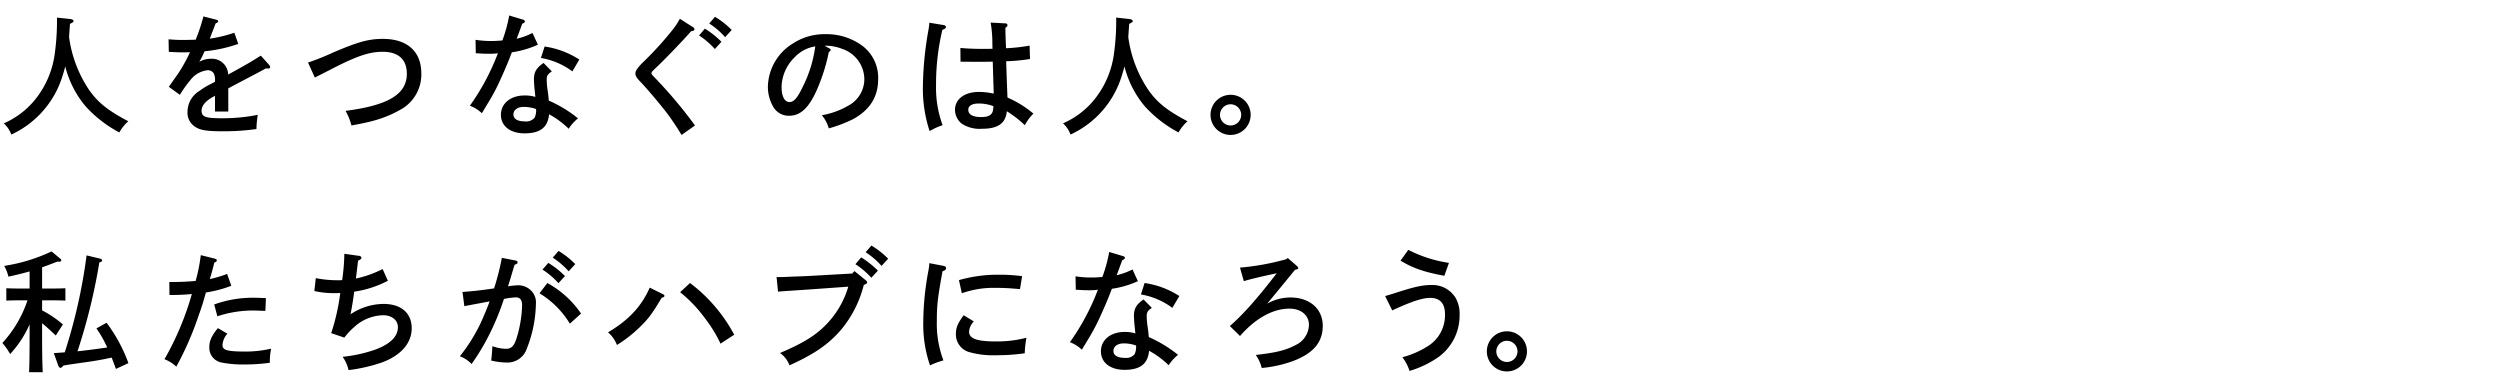 <svg data-name="レイヤー 1" xmlns="http://www.w3.org/2000/svg" width="570" height="86" viewBox="0 0 570 86"><path d="M16.02 4.337c.45.06.75.24.75.45s-.031.24-.811.66c-.09 1.14-.149 2.1-.21 3a28.269 28.269 0 004.59 12.089c2.04 2.88 4.26 4.651 8.91 7.11a9.772 9.772 0 00-2.04 2.55 28.016 28.016 0 01-7.649-5.91 22.567 22.567 0 01-4.681-9.149c-.18.719-.39 1.44-.659 2.28A21.659 21.659 0 012.58 30.676a6.546 6.546 0 00-1.71-2.55A18.9 18.9 0 008.909 21.5a21.033 21.033 0 003.57-9.209 54.474 54.474 0 00.51-8.28zm38.309 5.67a31.757 31.757 0 01-7.68 1.68c-.36.78-.6 1.32-.929 1.919a4.327 4.327 0 00-.271.481 5.476 5.476 0 012.7-.691A3.689 3.689 0 0152.02 17c4.469-2.46 5.339-2.971 7.439-4.32l1.89 2.1a.877.877 0 01.24.511c0 .21-.151.33-.42.33a3.64 3.64 0 01-.54-.03c-1.8.99-2.46 1.319-5.31 2.819-1.08.571-2.849 1.5-3.27 1.74v5.281H49.02v-3.6a3.656 3.656 0 01-.481.271c-1.71.96-2.579 2.009-2.579 3.149 0 1.38.9 1.71 4.529 1.71a40.8 40.8 0 008.28-.779 23.213 23.213 0 00-.3 3.239 53.246 53.246 0 01-7.68.51c-3.84 0-5.31-.27-6.51-1.17a3.8 3.8 0 01-1.529-3.27 5.614 5.614 0 012.729-4.769 17.061 17.061 0 012.85-1.71c.36-.181.6-.33.691-.361v-.24a3.333 3.333 0 00-.3-1.71 1.613 1.613 0 00-1.38-.689 5.74 5.74 0 00-3.96 2.279 27.727 27.727 0 00-2.37 3.33l-2.52-1.83c.33-.449.449-.659 2.039-2.88a36.251 36.251 0 002.79-5.01c-.6.031-1.049.031-1.649.031-1.17 0-1.83-.031-3.18-.12l-.06-2.85c1.5.12 2.28.15 3.24.15.39 0 2.069-.03 2.939-.06a39.761 39.761 0 001.771-5.31l3.059.781a.378.378 0 01.3.329c0 .18-.179.33-.57.48-.27.66-.359.99-.72 1.861-.179.449-.269.689-.45 1.2a2.43 2.43 0 00-.149.42 31.906 31.906 0 005.58-1.35zm15.901 4.26a59.925 59.925 0 005.82-2.34c5.58-2.37 7.979-3.06 11.25-3.06 5.579 0 8.76 2.88 8.76 7.89a9.118 9.118 0 01-4.2 7.92 26.035 26.035 0 01-7.29 3c-1.019.27-2.189.511-4.439.93a13.183 13.183 0 00-1.35-3.33c9.78-1.259 13.98-3.809 13.98-8.46 0-3.239-1.92-5.009-5.49-5.009-3.06 0-5.911.96-11.67 3.929-1.62.841-2.34 1.17-3.81 1.951zm49.049-9.78c.241.06.391.21.391.39 0 .21-.15.33-.6.54-.719 1.95-1.08 2.97-1.29 3.42a15.879 15.879 0 003.63-1.32l1.231 2.67a21.619 21.619 0 01-5.941 1.74c-.539 1.469-1.47 3.75-2.55 6.09a44.809 44.809 0 01-2.969 5.609c-.6 1.02-1.05 1.74-1.32 2.19a7.784 7.784 0 00-2.73-1.71 52.315 52.315 0 006.39-11.969 13.41 13.41 0 01-2.1.12c-.84 0-1.5-.03-2.94-.12l-.06-3.06a22.526 22.526 0 003.63.27c.84 0 1.349-.03 2.49-.12a33.418 33.418 0 001.56-5.7zm6.54 11.789c-.929.63-1.17.991-1.17 1.891a16.8 16.8 0 00.21 2.43c.09.63.12.809.21 1.74.031.359.06.479.06.6a29.077 29.077 0 016.66 4.049 9.714 9.714 0 00-2.13 2.37 19.981 19.981 0 00-4.47-3.3c-.27 2.969-2.009 4.349-5.58 4.349-3.269 0-5.4-1.65-5.4-4.229s2.189-4.41 5.4-4.41a8.232 8.232 0 012.46.33c-.09-.72-.09-.93-.179-1.71-.09-.691-.151-1.95-.151-2.311 0-1.649.571-2.609 2.191-3.72zm-6.42 8.1c-1.379 0-2.339.69-2.339 1.71s.9 1.59 2.639 1.59a2.465 2.465 0 002.191-.84 3.825 3.825 0 00.33-1.98 8.431 8.431 0 00-2.82-.48zm4.77-13.77a19.812 19.812 0 017.92 2.971l-1.59 2.7a16.6 16.6 0 00-7.17-3.059zm33.84-4.406a.623.623 0 01.33.48c0 .24-.21.36-.779.45-1.351 1.59-5.67 6.12-7.89 8.22-.96.9-1.141 1.11-1.141 1.32 0 .18.151.42.54.81a103.057 103.057 0 019.39 11.129l-3.06 2.161a69.07 69.07 0 00-2.82-4.29c-1.229-1.71-4.829-6.031-6.479-7.741-.96-.989-1.23-1.439-1.23-1.979 0-.66.569-1.441 2.13-2.941a76.685 76.685 0 006.539-7.259 16.522 16.522 0 001.471-2.28zm2.7.33a20.129 20.129 0 013.78 3l-1.5 1.65a18.085 18.085 0 00-3.6-3.09zm2.31-2.7a19.339 19.339 0 013.81 3l-1.5 1.65a16.757 16.757 0 00-3.63-3.12zm26.01 7.17q.362.18.361.359c0 .181-.151.361-.42.511a42.066 42.066 0 01-2.761 8.7c-1.77 3.991-3.72 5.821-6.239 5.821a4.072 4.072 0 01-3.72-2.13 9.007 9.007 0 01-1.17-4.59 11.852 11.852 0 015.64-9.72 13.216 13.216 0 017.469-2.16 13.8 13.8 0 018.25 2.52 9.1 9.1 0 013.78 7.769c0 3.96-1.86 6.96-5.67 9.061a31.419 31.419 0 01-5.579 2.13 8.3 8.3 0 00-1.591-3 18.137 18.137 0 006-2.161 6.874 6.874 0 003.69-6.059 7.352 7.352 0 00-5.04-6.9 10.156 10.156 0 00-3.42-.719h-.6zm-7.83 2.04a9.75 9.75 0 00-3 6.779c0 2.13.69 3.451 1.8 3.451.96 0 1.8-.93 2.88-3.18a28.887 28.887 0 003-9.51 8.074 8.074 0 00-4.679 2.457zm33.961-7.323c.3.06.51.21.51.42 0 .3-.24.48-.811.66a53.957 53.957 0 00-1.439 12.72 24.482 24.482 0 001.5 9.029 14.213 14.213 0 00-2.97 1.35 31.094 31.094 0 01-1.53-10.259 78.03 78.03 0 011.26-12.78 12.674 12.674 0 00.21-1.68zm14.069-.39a.443.443 0 01.48.39c0 .21-.06.33-.48.63 0 .57.03 2.13.15 4.65a38.711 38.711 0 005.37-.6l.09 3.061a44.128 44.128 0 01-5.43.51c.15 4.59.24 7.05.27 7.439a7.567 7.567 0 00.03.84 23.594 23.594 0 015.91 3.66 9.936 9.936 0 00-1.95 2.64 25.716 25.716 0 00-4.11-3.18c-.27 2.76-2.01 3.99-5.64 3.99a7.4 7.4 0 01-4.739-1.23 4.143 4.143 0 01-1.441-3.09c0-2.46 2.191-4.08 5.49-4.08a16.2 16.2 0 013.331.391c-.031-1.861-.091-2.79-.21-7.29-1.621.03-2.04.03-2.521.03-1.559 0-3.87 0-4.829-.03l-.03-3.12c1.83.15 3.149.209 5.429.209.75 0 .93 0 1.89-.029l-.03-1.23a27.7 27.7 0 00-.39-4.74zm-6.06 18.27c-1.529 0-2.4.509-2.4 1.439 0 1.08 1.049 1.651 2.969 1.651 1.531 0 2.34-.42 2.611-1.321a6.345 6.345 0 00.149-1.08l-.03-.09a9.382 9.382 0 00-3.299-.596zm34.351-19.26c.45.06.75.24.75.45s-.031.24-.811.66c-.09 1.14-.149 2.1-.21 3a28.269 28.269 0 004.59 12.089c2.04 2.88 4.26 4.651 8.91 7.11a9.772 9.772 0 00-2.04 2.55 28.016 28.016 0 01-7.649-5.91 22.567 22.567 0 01-4.681-9.149c-.18.719-.39 1.44-.659 2.28a21.659 21.659 0 01-11.64 13.259 6.546 6.546 0 00-1.71-2.55 18.9 18.9 0 008.039-6.63 21.033 21.033 0 003.57-9.209 54.474 54.474 0 00.51-8.28zm27.629 21.84a4.575 4.575 0 11-4.559-4.561 4.564 4.564 0 014.559 4.561zm-6.989 0a2.415 2.415 0 102.43-2.4 2.419 2.419 0 00-2.43 2.4zM9.6 70.765a23.982 23.982 0 014.74 3.21l-1.62 2.519c-1.561-1.47-2.37-2.189-3.12-2.79v2.4c0 3.871.03 6.81.15 8.76H6.63c.09-1.95.12-4.889.12-8.76v-2.16a24.285 24.285 0 01-4.44 6.781A14.15 14.15 0 00.54 78.2a27.051 27.051 0 005.73-9.72H3.84c-.81 0-1.77.031-2.4.061v-2.82c.661.03 1.741.06 2.4.06h2.91v-3.9c-1.561.45-3.061.81-4.83 1.2a9.074 9.074 0 00-.96-2.46 38.851 38.851 0 0010.8-3.3l2.04 1.71a.413.413 0 01.179.33c0 .18-.209.3-.48.3h-.479c-1.291.51-2.4.93-3.42 1.29v4.83h2.91c.66 0 1.739-.03 2.4-.06v2.82c-.63-.03-1.59-.061-2.4-.061H9.6zm13.109-11.82c.39.09.57.241.57.451 0 .179-.09.269-.63.449a133.73 133.73 0 01-4.98 20.25c2.25-.241 4.53-.54 6.78-.87a27.039 27.039 0 00-2.46-4.351l2.31-1.289a35.412 35.412 0 014.98 9.209l-2.85 1.32c-.33-.929-.66-1.77-.96-2.58-2.1.45-3.57.72-5.73 1.02-3.809.54-4.139.6-5.25.78l-.269.27c-.181.18-.3.27-.42.27-.21 0-.391-.21-.511-.51l-1.019-2.849 2.49-.181a122.629 122.629 0 004.979-22.108zm29.07 3.51l.96 2.7a26.754 26.754 0 01-5.79 1.53c-.57 2.009-.84 3-1.679 5.309A71.585 71.585 0 0140.2 83.6a8.337 8.337 0 00-2.7-1.7 65.9 65.9 0 006.239-14.85c-1.979.149-2.88.21-5.1.21l-.031-2.97a55.4 55.4 0 006-.24 39.094 39.094 0 001.17-5.88l3.241.811c.239.059.419.21.419.359 0 .21-.12.33-.57.54-.33 1.26-.72 2.85-1.05 3.75a26.372 26.372 0 003.961-1.175zm.06 13.619a4.37 4.37 0 00-1.11 2.611c0 1.169 1.08 1.469 5.43 1.469a25.871 25.871 0 005.669-.66 13.526 13.526 0 00-.3 3.21 39.1 39.1 0 01-5.549.39 25.058 25.058 0 01-5.67-.48 3.41 3.41 0 01-2.58-3.479c0-1.441.541-2.611 1.95-4.321zm-3-6.659a25.855 25.855 0 018.97-1.53c.629 0 1.589.03 2.82.09l-.12 2.91c-2.311-.09-2.611-.09-3-.09a26.064 26.064 0 00-7.95 1.319zm33.121-11.07a.509.509 0 01.45.45c0 .21-.181.36-.78.66-.36 3.149-.39 3.27-.481 4.05a25.055 25.055 0 006.09-2.16l1.2 2.67a24.329 24.329 0 01-7.679 2.49 71.83 71.83 0 01-.84 5.16 13.607 13.607 0 017.529-2.37c3.99 0 6.42 2.069 6.42 5.55 0 3.389-2.46 6.21-6.809 7.8a37.085 37.085 0 01-7.59 1.739 8.176 8.176 0 00-1.35-3.03 32.847 32.847 0 007.38-1.62c3.449-1.259 5.22-3 5.22-5.13 0-1.62-1.38-2.729-3.361-2.729a10.071 10.071 0 00-6.509 2.609 16.057 16.057 0 00-2.34 2.491l-3-1.021a47.99 47.99 0 002.07-9.149c-.78.03-1.11.03-1.44.03a19.873 19.873 0 01-4.47-.481l.33-2.939a25.854 25.854 0 005.04.48c.39 0 .6 0 .96-.03a1.548 1.548 0 00.06-.33 45.767 45.767 0 00.45-5.67zm35.609 1.055c.271.059.451.239.451.419 0 .24-.18.39-.69.54-.66 2.13-1.02 3.42-1.5 4.919a18.273 18.273 0 012.37-.239 4.235 4.235 0 012.85 1.17 3.764 3.764 0 011.139 3 29.108 29.108 0 01-2.069 10.259 4.646 4.646 0 01-4.74 3.181 14.442 14.442 0 01-3.39-.451c.12-.81.24-2.429.27-3.269a9.914 9.914 0 003.09.6c1.32 0 1.95-.69 2.58-2.91a28.076 28.076 0 001.11-6.96c0-1.259-.45-1.859-1.41-1.859a16.661 16.661 0 00-2.73.359 59.785 59.785 0 01-3.09 7.62A51.475 51.475 0 01107.521 83a6.944 6.944 0 00-2.67-1.77 39.2 39.2 0 004.589-7.259c.6-1.26 1.74-3.93 2.19-5.25-1.77.33-3.72.69-5.76 1.08l-.42-3.241c1.95-.12 4.44-.389 7.2-.809a56.176 56.176 0 001.77-6.96zm7.231 5.128a22.3 22.3 0 017.679 6.96L129.93 73.8a20.436 20.436 0 00-6.93-6.93zm.21-4.588a20.165 20.165 0 013.809 3l-1.5 1.62a17.428 17.428 0 00-3.63-3.09zm2.34-2.731a20.246 20.246 0 013.809 3l-1.5 1.65a18.384 18.384 0 00-3.63-3.12zm23.91 9.926a.382.382 0 01.239.33c0 .18-.21.33-.63.42-2.13 3.57-2.97 4.71-4.769 6.479a30.264 30.264 0 01-5.43 4.29 7.332 7.332 0 00-2.04-2.88c4.71-2.79 7.649-5.939 9.51-10.2zm6.059-2.611a35.877 35.877 0 0110.081 11.79l-3.119 2.04a31.4 31.4 0 00-3.66-5.939 30.864 30.864 0 00-5.55-5.79zm37.5-2.724l2.58 2.1a.669.669 0 01.3.48c0 .24-.21.39-.75.57A25.831 25.831 0 01192 74.9c-2.88 3.45-6.119 5.73-12 8.4a5.922 5.922 0 00-2.16-2.82c5.97-2.52 9.029-4.559 11.729-7.83a20.653 20.653 0 003.84-7.289l-7.529.54c-4.05.3-7.021.449-8.49.6l-.33-3.33h.87c.54 0 1.2-.03 2.46-.09.75-.03 1.62-.06 2.549-.09 1.38-.06 2.34-.12 2.88-.15l8.491-.48zm1.53-3.12a20.808 20.808 0 013.81 3.03l-1.5 1.62a17.428 17.428 0 00-3.63-3.09zm2.339-2.7a20.141 20.141 0 013.811 3L201 60.625a18.412 18.412 0 00-3.63-3.12zm16.472 4.645c.329.06.539.271.539.51 0 .33-.21.511-.809.72-1.14 6.33-1.29 7.8-1.29 11.339a23.472 23.472 0 001.5 8.97 19.884 19.884 0 00-3.06 1.14 28.8 28.8 0 01-1.53-10.11 64.44 64.44 0 011.17-11.489 12.215 12.215 0 00.21-1.71zm6.869 12.659a3.79 3.79 0 00-1.08 2.34c0 1.561 1.771 2.221 5.97 2.221a26.611 26.611 0 007.11-.84 24.382 24.382 0 00-.39 3.539 44.238 44.238 0 01-6.51.45 19.962 19.962 0 01-5.94-.66 4.182 4.182 0 01-3.24-4.23c0-1.41.42-2.4 1.771-4.229zm-3.389-9.419a32.336 32.336 0 019.21-1.23 38.9 38.9 0 015.189.33l-.48 2.94c-.54-.03-.96-.06-1.23-.091-1.86-.149-2.729-.179-4.38-.179a21.342 21.342 0 00-7.649 1.23zm37.439-5.46c.24.06.391.21.391.39 0 .21-.151.33-.6.54-.72 1.95-1.08 2.97-1.29 3.42a15.879 15.879 0 003.63-1.32l1.23 2.669a21.562 21.562 0 01-5.939 1.741c-.54 1.469-1.471 3.75-2.551 6.09a44.812 44.812 0 01-2.97 5.609c-.6 1.02-1.049 1.74-1.319 2.19a7.793 7.793 0 00-2.73-1.71 52.313 52.313 0 006.389-11.969 13.4 13.4 0 01-2.1.12c-.84 0-1.5-.03-2.94-.12L245.22 63a22.526 22.526 0 003.63.27c.839 0 1.349-.03 2.49-.12a33.293 33.293 0 001.559-5.7zm6.54 11.789c-.93.63-1.17.991-1.17 1.891a16.662 16.662 0 00.21 2.43c.09.63.12.809.21 1.74.03.359.06.479.06.6a29.109 29.109 0 016.66 4.05 9.714 9.714 0 00-2.13 2.37 19.981 19.981 0 00-4.47-3.3c-.27 2.969-2.01 4.349-5.58 4.349-3.269 0-5.4-1.65-5.4-4.229s2.189-4.41 5.4-4.41a8.232 8.232 0 012.46.33c-.09-.72-.09-.93-.18-1.71a26.233 26.233 0 01-.15-2.311c0-1.649.57-2.609 2.19-3.72zm-6.42 8.1c-1.38 0-2.34.69-2.34 1.71s.9 1.59 2.64 1.59a2.463 2.463 0 002.19-.84 3.813 3.813 0 00.331-1.98 8.435 8.435 0 00-2.82-.48zm4.77-13.77a19.818 19.818 0 017.92 2.971l-1.59 2.7a16.607 16.607 0 00-7.17-3.059zm19.441 9.811c2.94-2.551 6.209-6.21 10.68-12.03-3.45.72-6.391 1.44-7.5 1.8l-.87-3.089a56.8 56.8 0 0010.559-1.92l.33-.27 2.1 1.83c.181.18.3.33.3.45 0 .18-.15.27-.75.42-1.05 1.26-1.289 1.59-3.84 4.68-1.71 2.069-1.92 2.34-2.52 3.029a10.963 10.963 0 015.34-1.409c4.38 0 7.35 2.61 7.35 6.449s-2.25 6.42-7.11 8.161a28.3 28.3 0 01-6.809 1.464 8.538 8.538 0 00-1.351-2.969c4.741-.54 6.84-1.081 9.06-2.25a5.215 5.215 0 003.06-4.621c0-2.189-1.8-3.689-4.44-3.689-3.779 0-7.739 2.189-11.279 6.239zm35.401-6.835c1.229-.36 1.649-.48 2.729-.84 4.05-1.29 5.819-1.68 7.859-1.68a6.17 6.17 0 015.55 3.06 7.372 7.372 0 01.84 3.749 11.71 11.71 0 01-4.709 9.54 22.584 22.584 0 01-6.72 3.24 9.7 9.7 0 00-1.62-3.12 20.2 20.2 0 005.55-2.37 8.313 8.313 0 004.17-7.439c0-2.46-1.141-3.72-3.391-3.72-1.739 0-4.229.81-8.639 2.85zm13.5-4.62c-4.68-.87-7.14-1.74-9.99-3.45l1.77-2.46a30.1 30.1 0 009.269 2.971zm18.838 17.22a4.575 4.575 0 11-4.559-4.561 4.564 4.564 0 014.559 4.561zm-6.989 0a2.415 2.415 0 102.43-2.4 2.419 2.419 0 00-2.43 2.4z"/></svg>